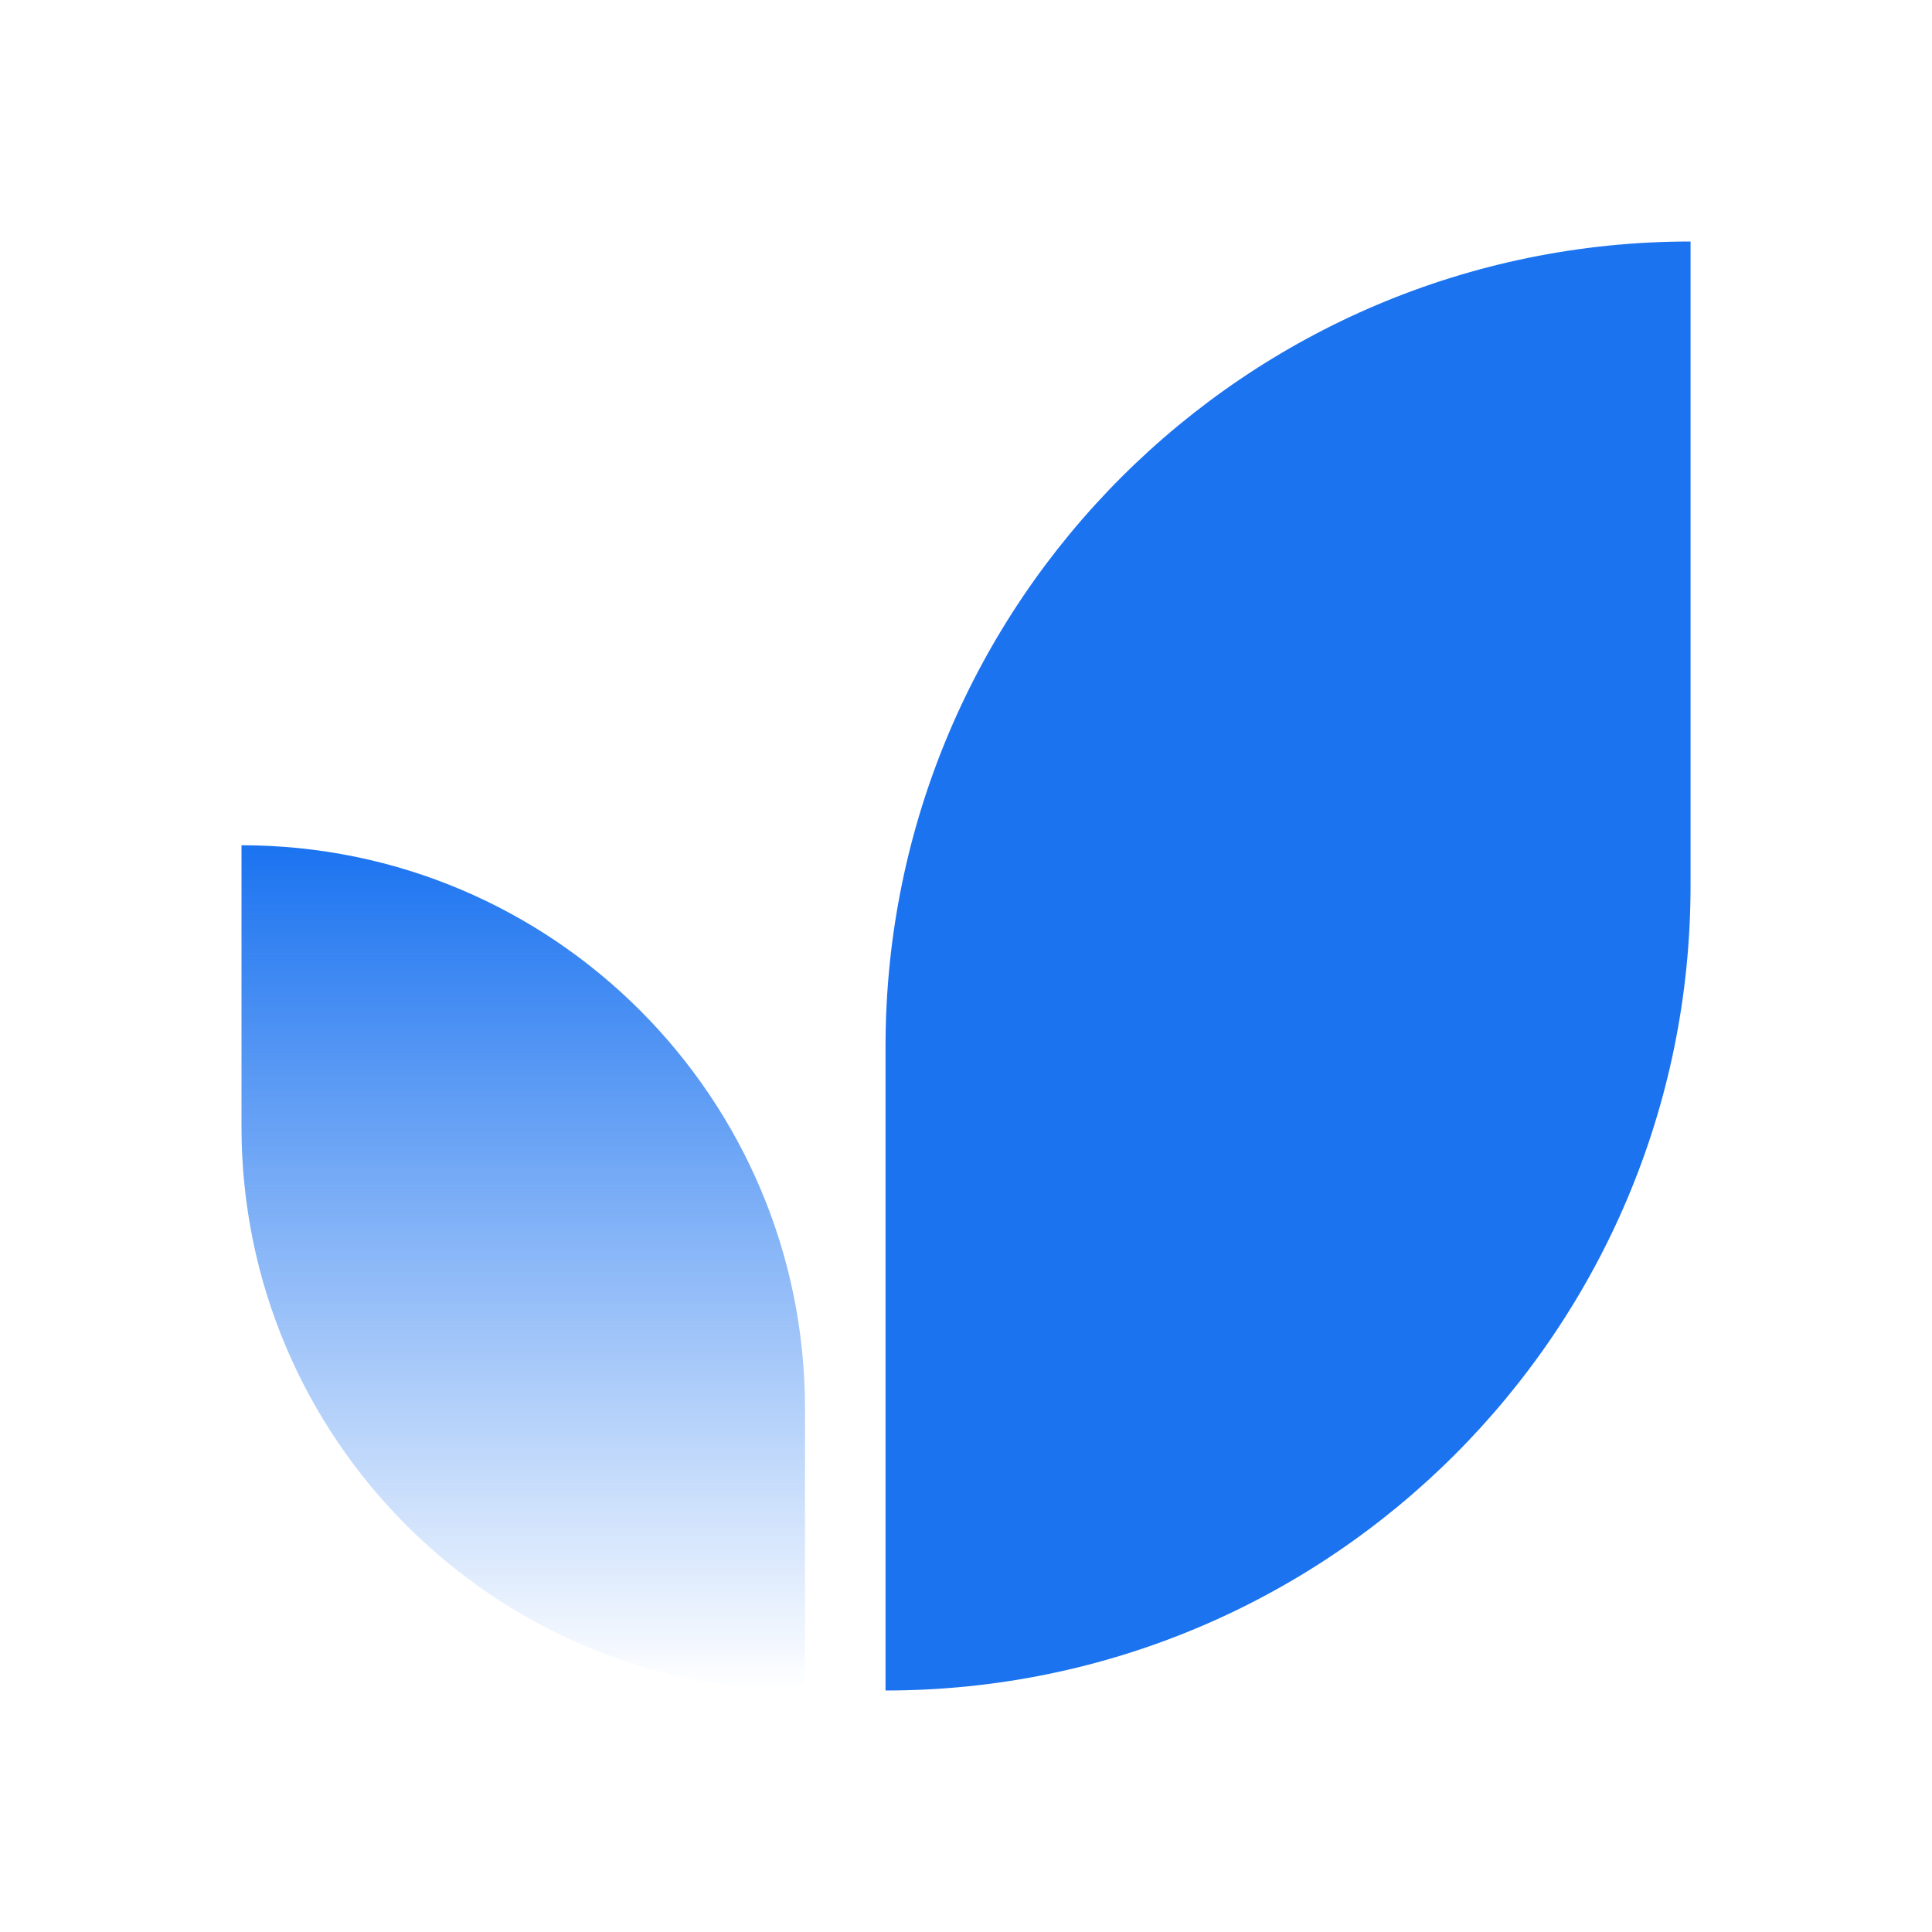 <svg width="40" height="40" viewBox="0 0 40 40" fill="none" xmlns="http://www.w3.org/2000/svg">
<path d="M18.334 21.667C18.334 12.462 25.796 5 35.001 5V18.333C35.001 27.538 27.539 35 18.334 35V21.667Z" fill="#1B73F0"/>
<path d="M5 17.5C11.443 17.5 16.667 22.723 16.667 29.167V35C10.223 35 5 29.777 5 23.333V17.5Z" fill="url(#paint0_linear_839_15545)"/>
<defs>
<linearGradient id="paint0_linear_839_15545" x1="10.833" y1="17.5" x2="10.833" y2="35" gradientUnits="userSpaceOnUse">
<stop stop-color="#1B73F0"/>
<stop offset="1" stop-color="#1B73F0" stop-opacity="0"/>
</linearGradient>
</defs>
</svg>
